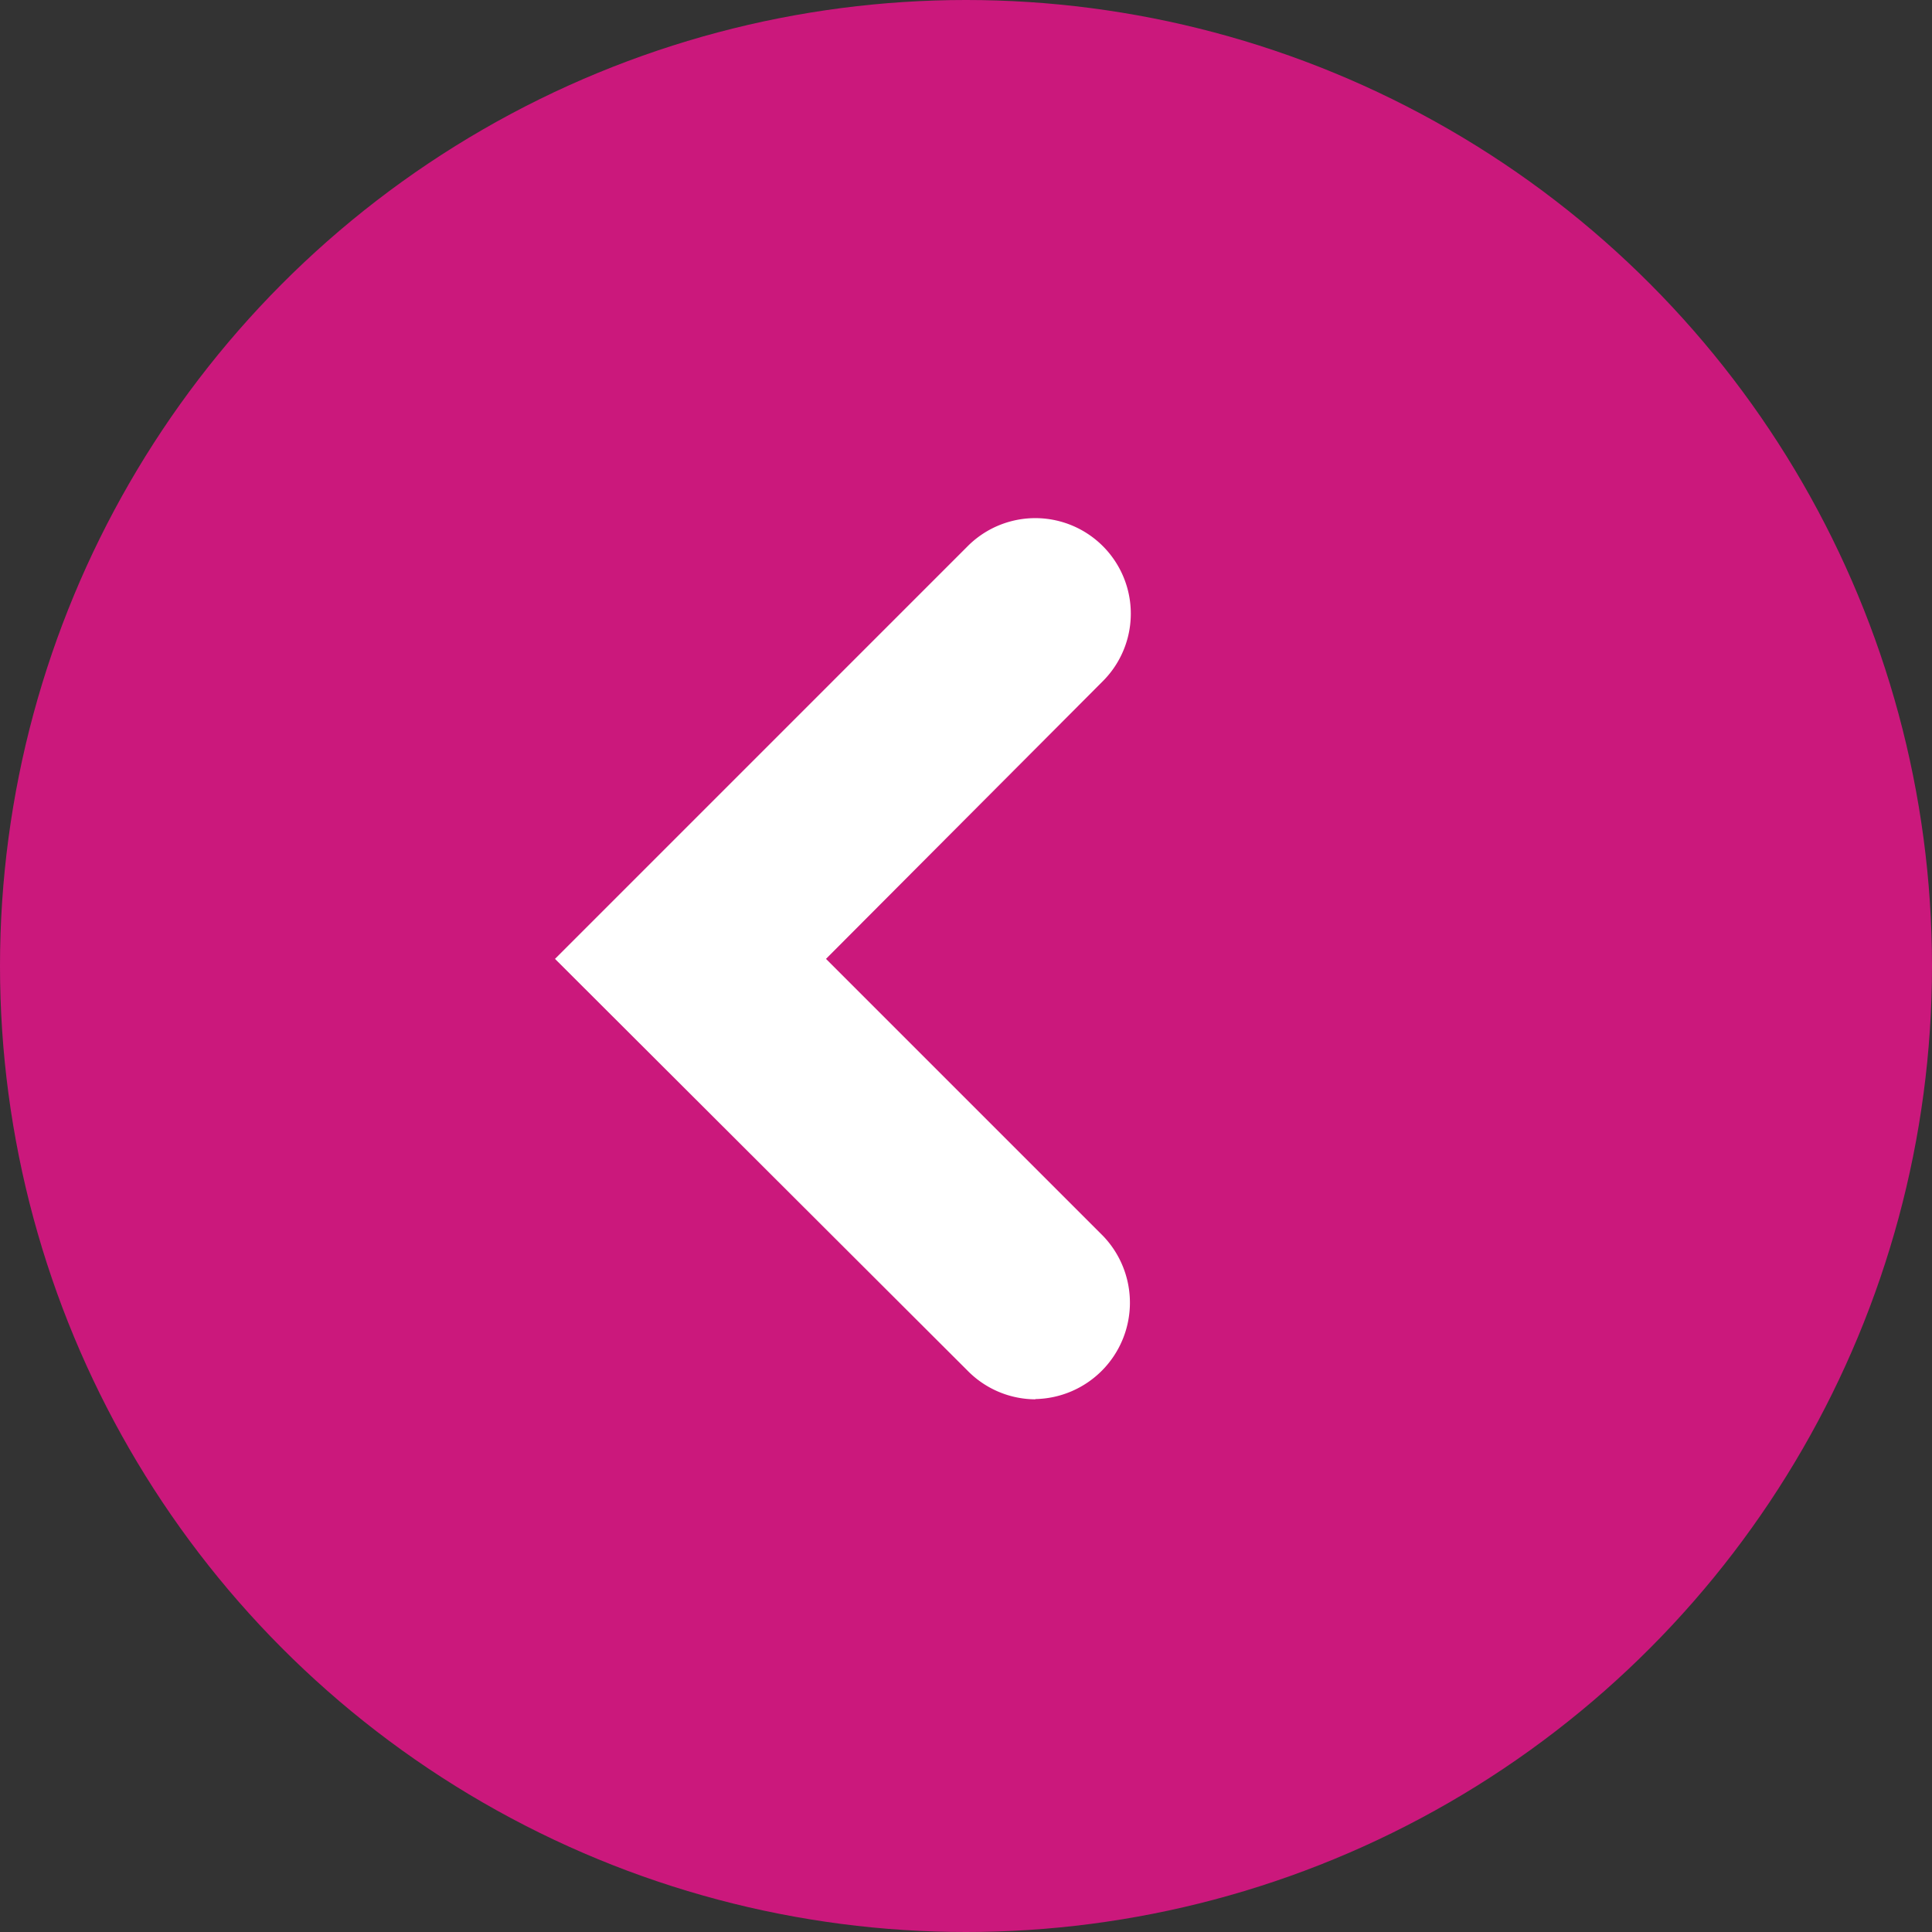 <svg xmlns="http://www.w3.org/2000/svg" width="45" height="45" viewBox="0 0 45 45">
  <rect x="0" y="0" width="45" height="45" fill="#333333" stroke="none"/>
  <g id="sipka_dalsi_obr_magenta" transform="translate(-0.41 -0.41)">
    <circle id="Ellipse_10" data-name="Ellipse 10" cx="22.5" cy="22.5" r="22.5" transform="translate(0.41 0.41)" fill="#cb187c"/>
    <path id="Path_503" data-name="Path 503" d="M17.987,26.9a2.225,2.225,0,0,1-1.578-.668L6.8,16.641l9.609-9.609a2.224,2.224,0,1,1,3.156,3.136l-6.453,6.473,6.453,6.453a2.245,2.245,0,0,1-1.578,3.8Z" transform="translate(6.537 6.103)" fill="#fff"/>
  </g>
</svg>
